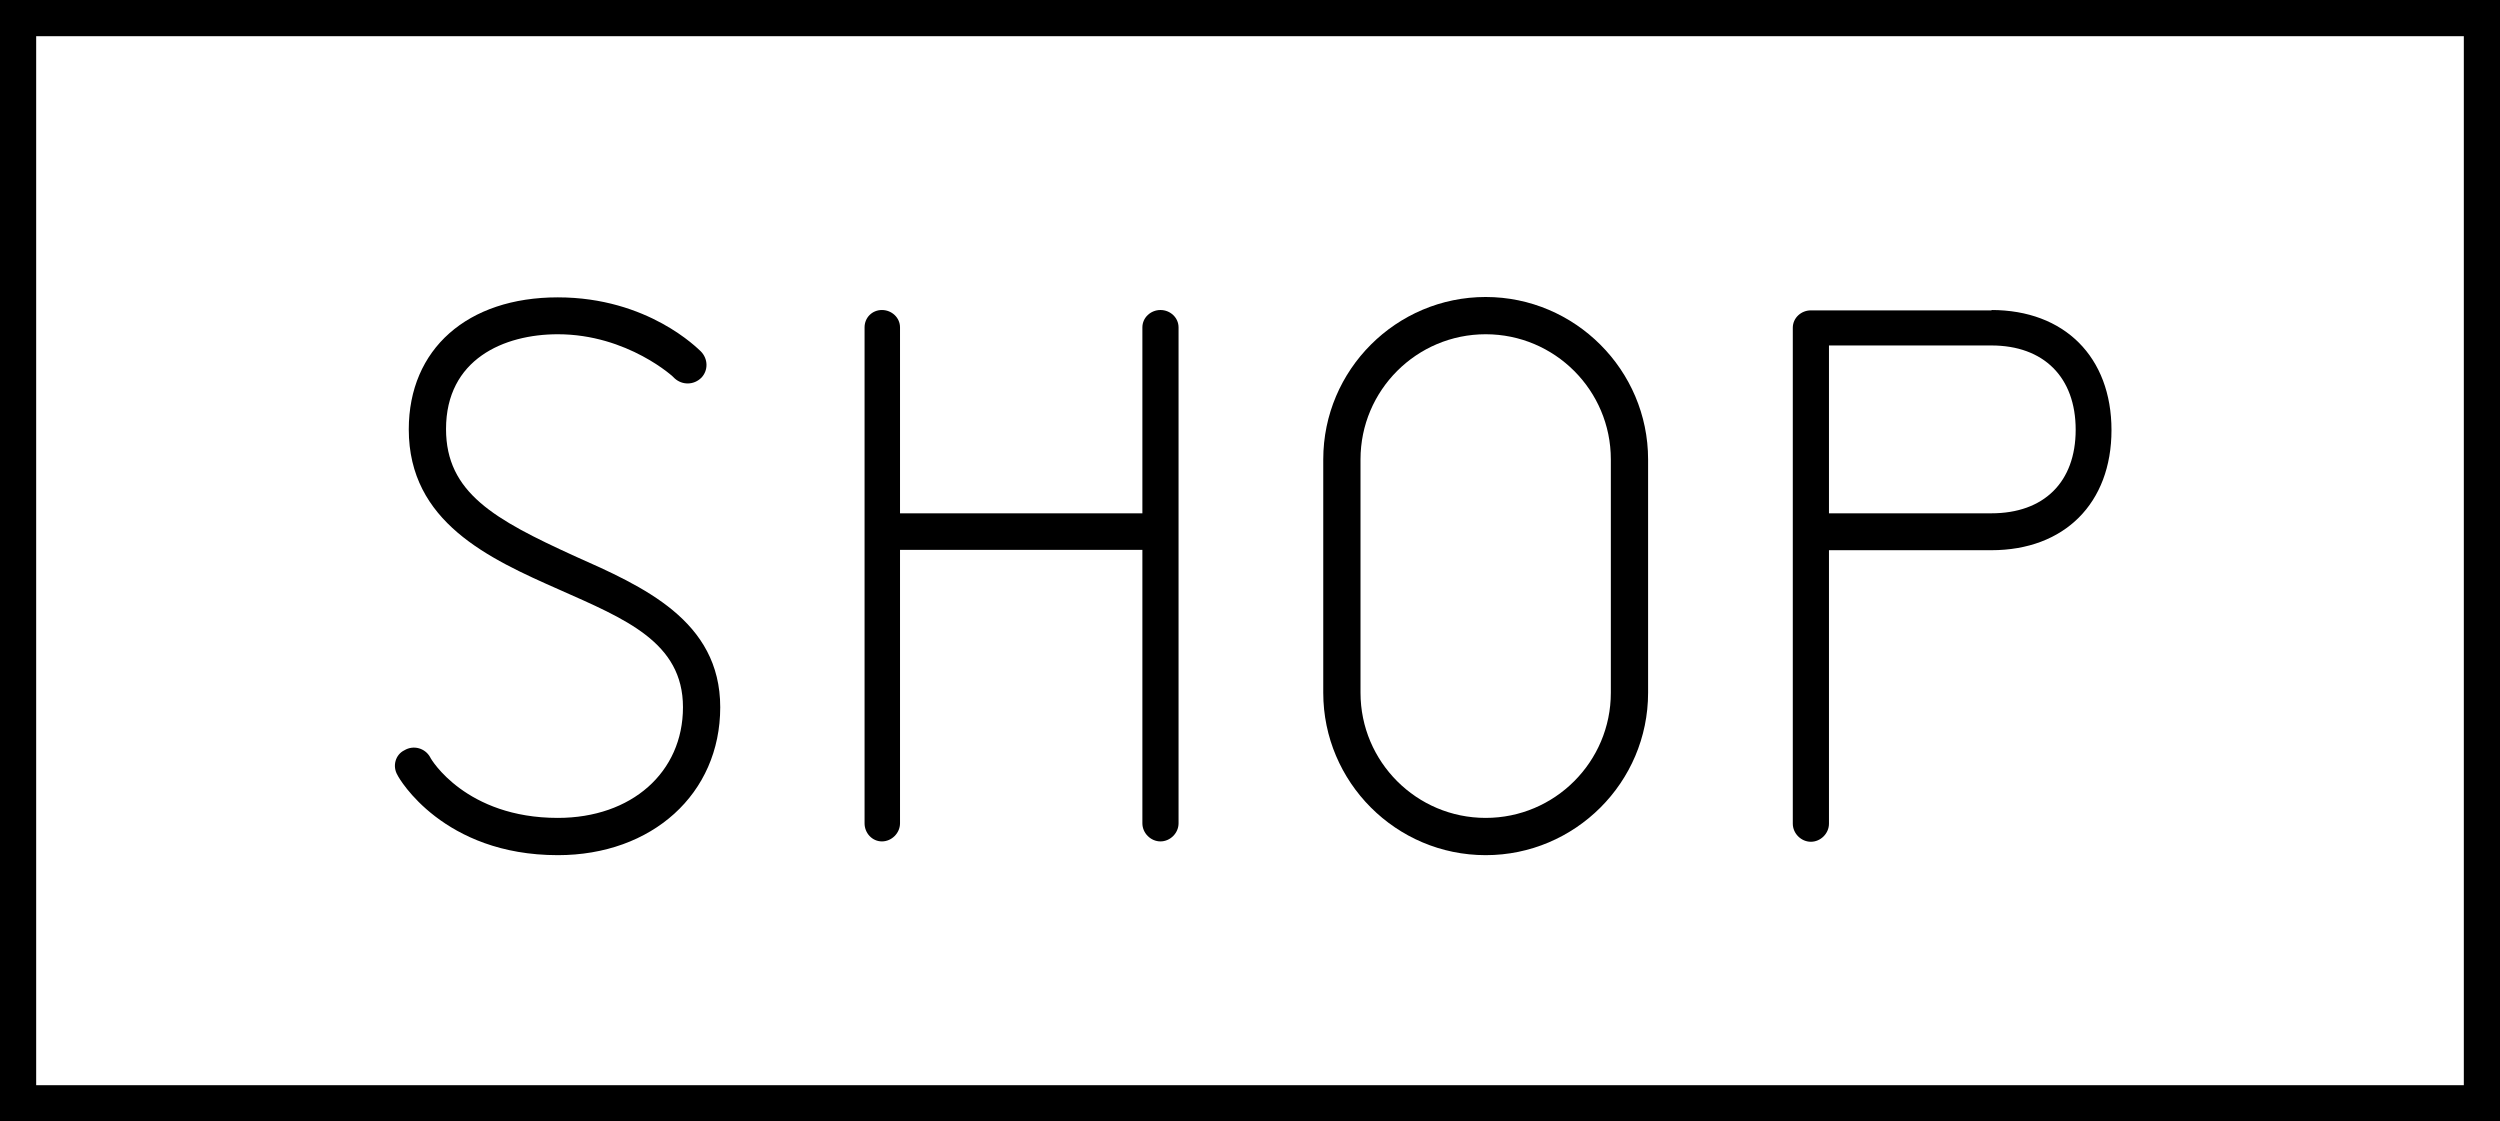 <?xml version="1.0" encoding="UTF-8"?><svg id="_レイヤー_2" xmlns="http://www.w3.org/2000/svg" viewBox="0 0 69.11 31"><rect x="0" y="0" width="69.11" height="31" fill="#808080" stroke="none"/><defs><style>.cls-1{fill:#fff;}</style></defs><g id="_x30_807追加分"><rect class="cls-1" x=".5" y=".5" width="68.11" height="30"/><path d="M69.11,31H0V0h69.11v31ZM1,30h67.11V1H1v29Z"/><path d="M15.42,23.64c-3.17,0-4.39-2.12-4.43-2.21-.15-.25-.06-.57.19-.69.25-.15.57-.06.71.19.02.06.99,1.68,3.53,1.68,2.04,0,3.46-1.26,3.46-3.06s-1.6-2.44-3.42-3.25c-1.95-.86-4.16-1.87-4.16-4.43,0-2.22,1.62-3.65,4.12-3.65s3.88,1.43,3.95,1.49c.21.21.21.53.02.73-.21.21-.53.21-.74.02,0-.02-1.3-1.22-3.23-1.22-1.49,0-3.09.69-3.09,2.62,0,1.76,1.34,2.5,3.55,3.51,1.89.84,4.03,1.78,4.03,4.18s-1.89,4.09-4.49,4.09Z"/><path d="M32.58,9.05v13.71c0,.27-.23.5-.5.5s-.5-.23-.5-.5v-7.56h-6.7v7.56c0,.27-.23.5-.5.5s-.48-.23-.48-.5v-13.71c0-.27.21-.48.48-.48s.5.21.5.48v5.14h6.7v-5.14c0-.27.23-.48.5-.48s.5.21.5.48Z"/><path d="M41.07,23.64c-2.48,0-4.49-2.02-4.49-4.49v-6.45c0-2.48,2.02-4.49,4.49-4.49s4.49,2.02,4.49,4.49v6.45c0,2.48-2.02,4.49-4.49,4.49ZM41.07,9.24c-1.91,0-3.46,1.55-3.46,3.46v6.45c0,1.91,1.55,3.46,3.46,3.46s3.46-1.55,3.46-3.46v-6.45c0-1.91-1.55-3.46-3.46-3.46Z"/><path d="M55.05,8.57c2.02,0,3.32,1.3,3.32,3.32s-1.3,3.32-3.32,3.32h-4.49v7.56c0,.27-.23.5-.5.5s-.5-.23-.5-.5v-13.71c0-.27.23-.48.5-.48h5ZM55.05,14.19c1.45,0,2.33-.86,2.33-2.31s-.88-2.33-2.33-2.33h-4.49v4.64h4.49Z"/></g></svg>